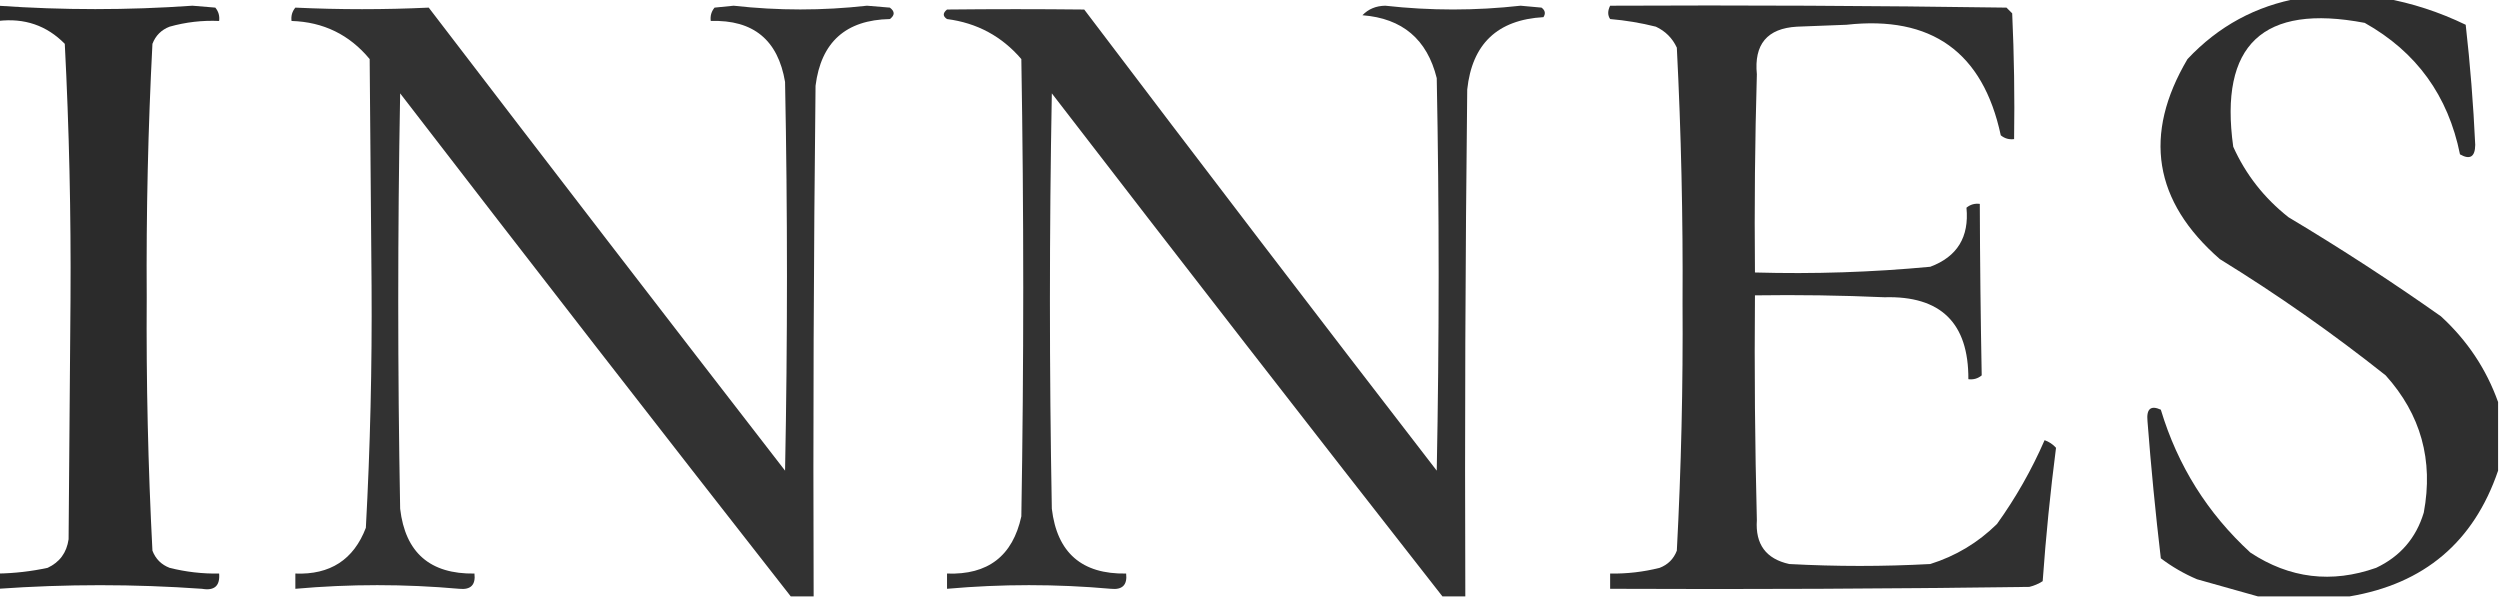 <?xml version="1.0" encoding="UTF-8"?>
<!DOCTYPE svg PUBLIC "-//W3C//DTD SVG 1.1//EN" "http://www.w3.org/Graphics/SVG/1.1/DTD/svg11.dtd">
<svg xmlns="http://www.w3.org/2000/svg" version="1.1" width="656px" height="157px" style="shape-rendering:geometricPrecision; text-rendering:geometricPrecision; image-rendering:optimizeQuality; fill-rule:evenodd; clip-rule:evenodd" xmlns:xlink="http://www.w3.org/1999/xlink">
<g><path style="opacity:0.927" fill="#202020" d="M 603.5,-0.5 C 610.833,-0.5 618.167,-0.5 625.5,-0.5C 632.896,0.814 640.063,3.148 647,6.5C 648.178,16.924 649.012,27.424 649.5,38C 649.466,41.165 648.133,41.998 645.5,40.5C 642.403,25.115 634.07,13.615 620.5,6C 593.782,0.916 582.282,11.749 586,38.5C 589.279,45.791 594.112,51.958 600.5,57C 614.174,65.169 627.508,73.835 640.5,83C 647.409,89.344 652.409,96.844 655.5,105.5C 655.5,111.5 655.5,117.5 655.5,123.5C 649.122,142.206 636.122,153.206 616.5,156.5C 608.5,156.5 600.5,156.5 592.5,156.5C 587.289,155.027 581.956,153.527 576.5,152C 573.088,150.545 569.921,148.712 567,146.5C 565.591,134.537 564.424,122.537 563.5,110.5C 563.188,107.292 564.355,106.292 567,107.5C 571.417,122.174 579.251,134.674 590.5,145C 600.814,151.787 611.814,153.12 623.5,149C 629.82,146.014 633.987,141.181 636,134.5C 638.569,120.768 635.236,108.768 626,98.5C 612.112,87.472 597.612,77.305 582.5,68C 565.111,52.831 562.277,35.331 574,15.5C 582.116,6.861 591.949,1.528 603.5,-0.5 Z"/></g>
<g><path style="opacity:0.947" fill="#202020" d="M -0.5,1.5 C 16.502,2.688 33.502,2.688 50.5,1.5C 52.5,1.667 54.5,1.833 56.5,2C 57.337,3.011 57.67,4.178 57.5,5.5C 53.085,5.305 48.751,5.805 44.5,7C 42.333,7.833 40.833,9.333 40,11.5C 38.855,33.618 38.355,55.785 38.5,78C 38.355,100.215 38.855,122.382 40,144.5C 40.833,146.667 42.333,148.167 44.5,149C 48.77,150.075 53.103,150.575 57.5,150.5C 57.763,153.734 56.263,155.068 53,154.5C 35.169,153.238 17.335,153.238 -0.5,154.5C -0.5,153.167 -0.5,151.833 -0.5,150.5C 3.877,150.423 8.21,149.923 12.5,149C 15.663,147.52 17.496,145.02 18,141.5C 18.167,120.5 18.333,99.5 18.5,78.5C 18.646,56.118 18.146,33.785 17,11.5C 12.26,6.68 6.427,4.68 -0.5,5.5C -0.5,4.167 -0.5,2.833 -0.5,1.5 Z"/></g>
<g><path style="opacity:0.915" fill="#202020" d="M 213.5,156.5 C 211.5,156.5 209.5,156.5 207.5,156.5C 173.166,112.662 138.999,68.662 105,24.5C 104.333,60.833 104.333,97.167 105,133.5C 106.343,145.007 112.843,150.673 124.5,150.5C 124.845,153.488 123.512,154.821 120.5,154.5C 106.167,153.225 91.834,153.225 77.5,154.5C 77.5,153.167 77.5,151.833 77.5,150.5C 86.632,150.862 92.799,146.862 96,138.5C 97.144,117.382 97.644,96.215 97.5,75C 97.333,55.167 97.167,35.333 97,15.5C 91.68,9.09 84.847,5.757 76.5,5.5C 76.33,4.178 76.663,3.011 77.5,2C 89.174,2.543 100.841,2.543 112.5,2C 143.546,42.59 174.712,83.09 206,123.5C 206.667,89.5 206.667,55.5 206,21.5C 204.149,10.482 197.649,5.148 186.5,5.5C 186.33,4.178 186.663,3.011 187.5,2C 189.167,1.833 190.833,1.667 192.5,1.5C 204.165,2.806 215.832,2.806 227.5,1.5C 229.5,1.667 231.5,1.833 233.5,2C 234.833,3 234.833,4 233.5,5C 221.938,5.23 215.438,11.064 214,22.5C 213.5,67.165 213.333,111.832 213.5,156.5 Z"/></g>
<g><path style="opacity:0.915" fill="#202020" d="M 384.5,156.5 C 382.5,156.5 380.5,156.5 378.5,156.5C 344.166,112.662 309.999,68.662 276,24.5C 275.333,60.833 275.333,97.167 276,133.5C 277.371,145.037 283.871,150.704 295.5,150.5C 295.845,153.488 294.512,154.821 291.5,154.5C 277.167,153.225 262.834,153.225 248.5,154.5C 248.5,153.167 248.5,151.833 248.5,150.5C 259.226,150.897 265.726,145.897 268,135.5C 268.667,95.5 268.667,55.5 268,15.5C 262.877,9.521 256.377,6.021 248.5,5C 247.359,4.259 247.359,3.425 248.5,2.5C 260.528,2.37 272.528,2.37 284.5,2.5C 315.142,42.976 345.975,83.309 377,123.5C 377.667,89.167 377.667,54.833 377,20.5C 374.478,10.312 367.978,4.812 357.5,4C 359.059,2.369 361.059,1.536 363.5,1.5C 375.332,2.82 387.166,2.82 399,1.5C 400.833,1.667 402.667,1.833 404.5,2C 405.451,2.718 405.617,3.551 405,4.5C 392.935,5.192 386.268,11.526 385,23.5C 384.5,67.832 384.333,112.165 384.5,156.5 Z"/></g>
<g><path style="opacity:0.922" fill="#202020" d="M 422.5,1.5 C 457.168,1.333 491.835,1.5 526.5,2C 527,2.5 527.5,3 528,3.5C 528.5,14.495 528.667,25.495 528.5,36.5C 527.178,36.67 526.011,36.337 525,35.5C 520.331,13.682 506.831,4.015 484.5,6.5C 480.167,6.667 475.833,6.833 471.5,7C 463.725,7.449 460.225,11.615 461,19.5C 460.5,36.83 460.333,54.163 460.5,71.5C 475.891,71.935 491.225,71.435 506.5,70C 513.576,67.365 516.743,62.199 516,54.5C 517.011,53.663 518.178,53.33 519.5,53.5C 519.55,68.517 519.716,83.517 520,98.5C 518.989,99.337 517.822,99.67 516.5,99.5C 516.578,84.745 509.245,77.578 494.5,78C 483.172,77.5 471.838,77.334 460.5,77.5C 460.333,97.169 460.5,116.836 461,136.5C 460.569,142.821 463.402,146.655 469.5,148C 481.833,148.667 494.167,148.667 506.5,148C 513.18,145.91 519.013,142.41 524,137.5C 528.94,130.622 533.106,123.289 536.5,115.5C 537.672,115.919 538.672,116.585 539.5,117.5C 538.002,129.108 536.835,140.774 536,152.5C 534.933,153.191 533.766,153.691 532.5,154C 495.835,154.5 459.168,154.667 422.5,154.5C 422.5,153.167 422.5,151.833 422.5,150.5C 426.897,150.575 431.23,150.075 435.5,149C 437.667,148.167 439.167,146.667 440,144.5C 441.145,122.882 441.645,101.215 441.5,79.5C 441.634,57.132 441.134,34.799 440,12.5C 438.833,10 437,8.167 434.5,7C 430.558,6.007 426.558,5.34 422.5,5C 421.829,4.014 421.829,2.847 422.5,1.5 Z"/></g>
</svg>
